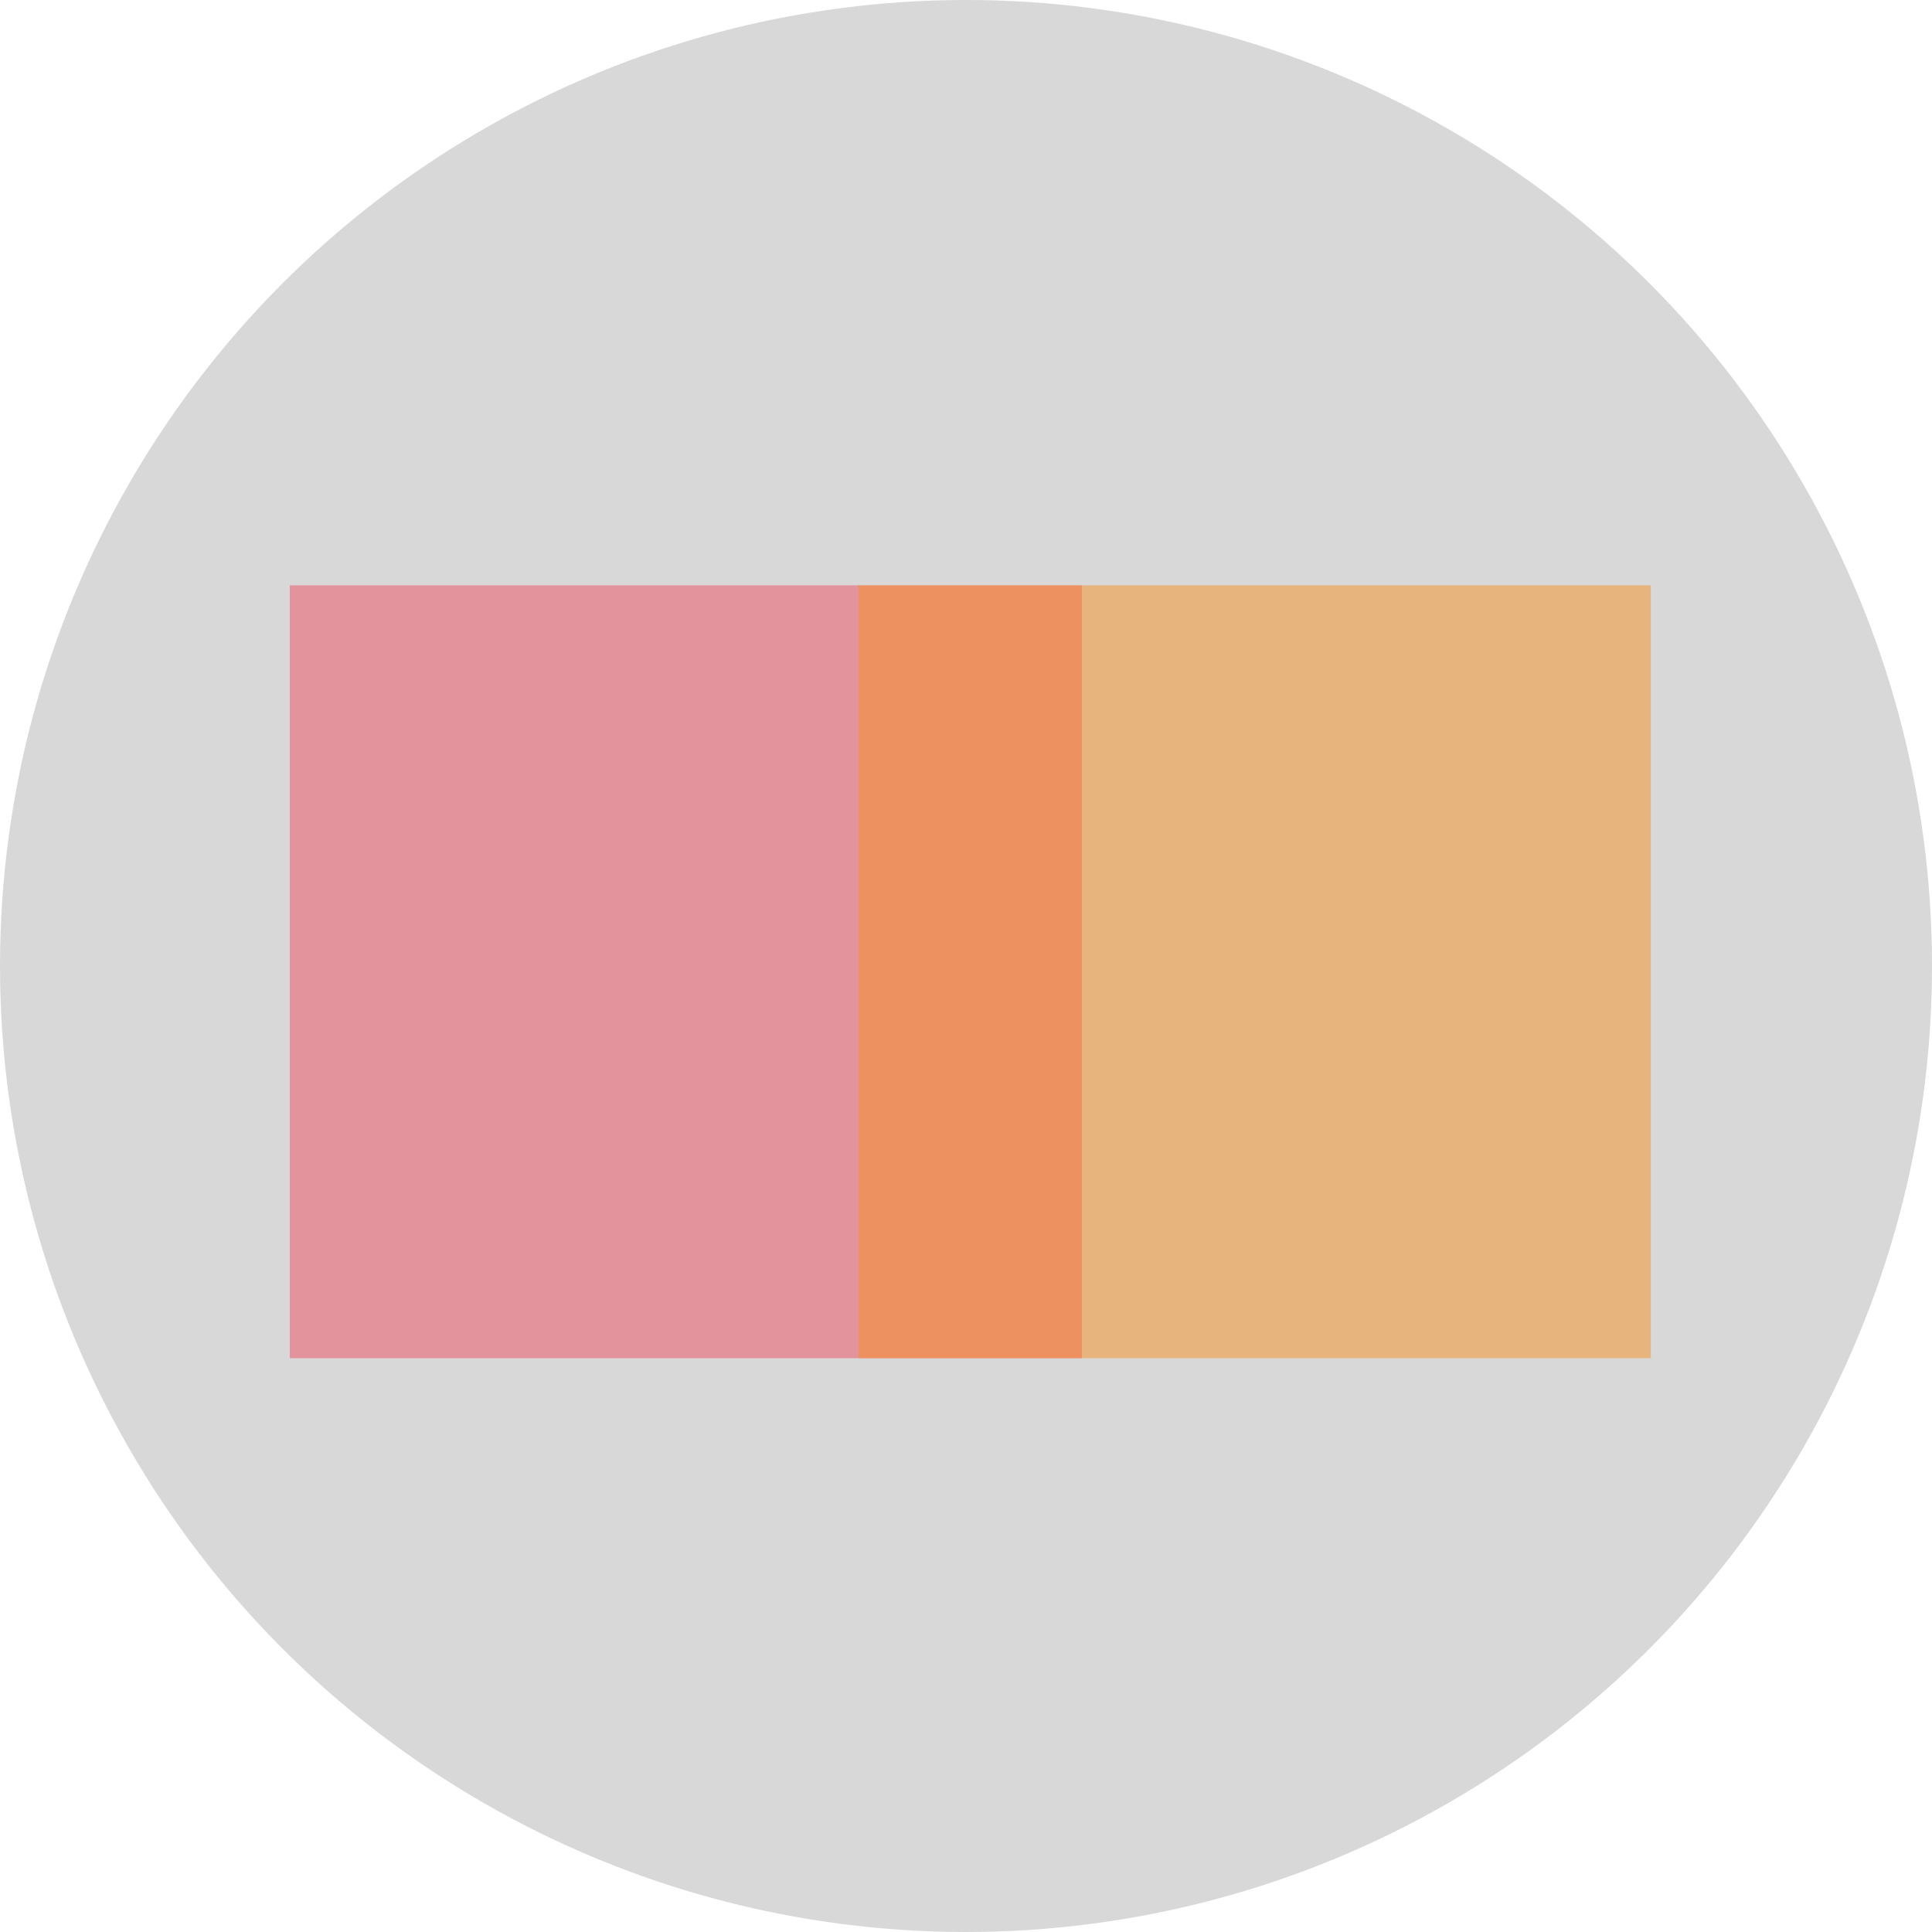 <?xml version="1.0" encoding="UTF-8"?>
<svg id="Layer_4" xmlns="http://www.w3.org/2000/svg" viewBox="0 0 283.46 283.46">
  <defs>
    <style>
      .cls-1 {
        fill: #d8d8d8;
      }

      .cls-2 {
        fill: #f69022;
      }

      .cls-2, .cls-3 {
        opacity: .5;
      }

      .cls-3 {
        fill: #ef4e61;
      }
    </style>
  </defs>
  <circle class="cls-1" cx="141.73" cy="141.73" r="141.73"/>
  <rect class="cls-3" x="42.52" y="85.88" width="116.21" height="113.39"/>
  <rect class="cls-2" x="125.99" y="85.88" width="116.21" height="113.39"/>
</svg>